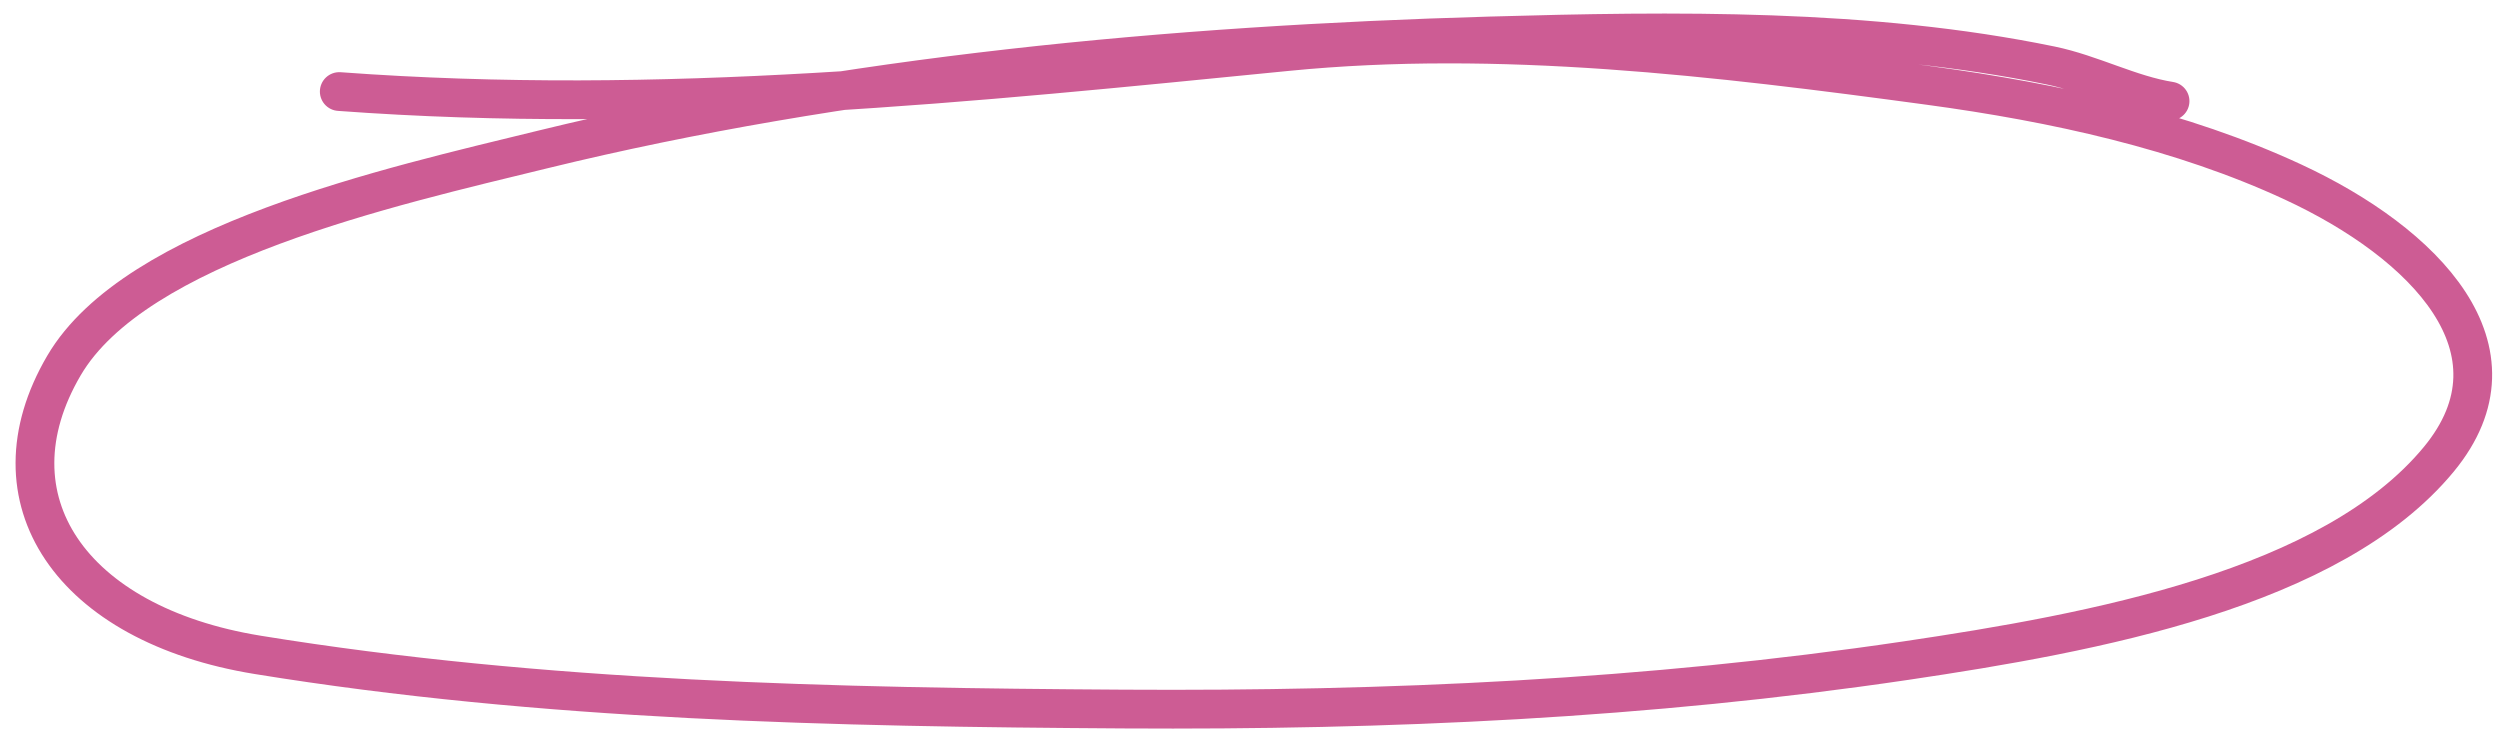 <?xml version="1.0" encoding="UTF-8"?> <svg xmlns="http://www.w3.org/2000/svg" width="129" height="38" viewBox="0 0 129 38" fill="none"> <path d="M111.975 5.218C109.918 4.894 107.914 3.813 105.824 3.382C96.467 1.449 86.351 1.584 76.876 1.855C60.384 2.328 43.577 3.904 28.008 7.712C20.147 9.634 6.993 12.56 3.3 18.863C-0.734 25.746 3.648 32.221 13.291 33.79C28.036 36.188 43.075 36.494 57.971 36.587C71.663 36.672 85.014 36.064 98.347 34.088C108.025 32.653 120.332 30.383 125.845 23.696C130.511 18.036 125.102 12.54 118.322 9.393C112.581 6.728 106.04 5.292 99.537 4.412C88.608 2.932 77.369 1.58 66.426 2.661C50.053 4.279 34.174 5.953 17.506 4.724" stroke="#B81867" stroke-opacity="0.7" stroke-width="2" stroke-linecap="round"></path> </svg> 